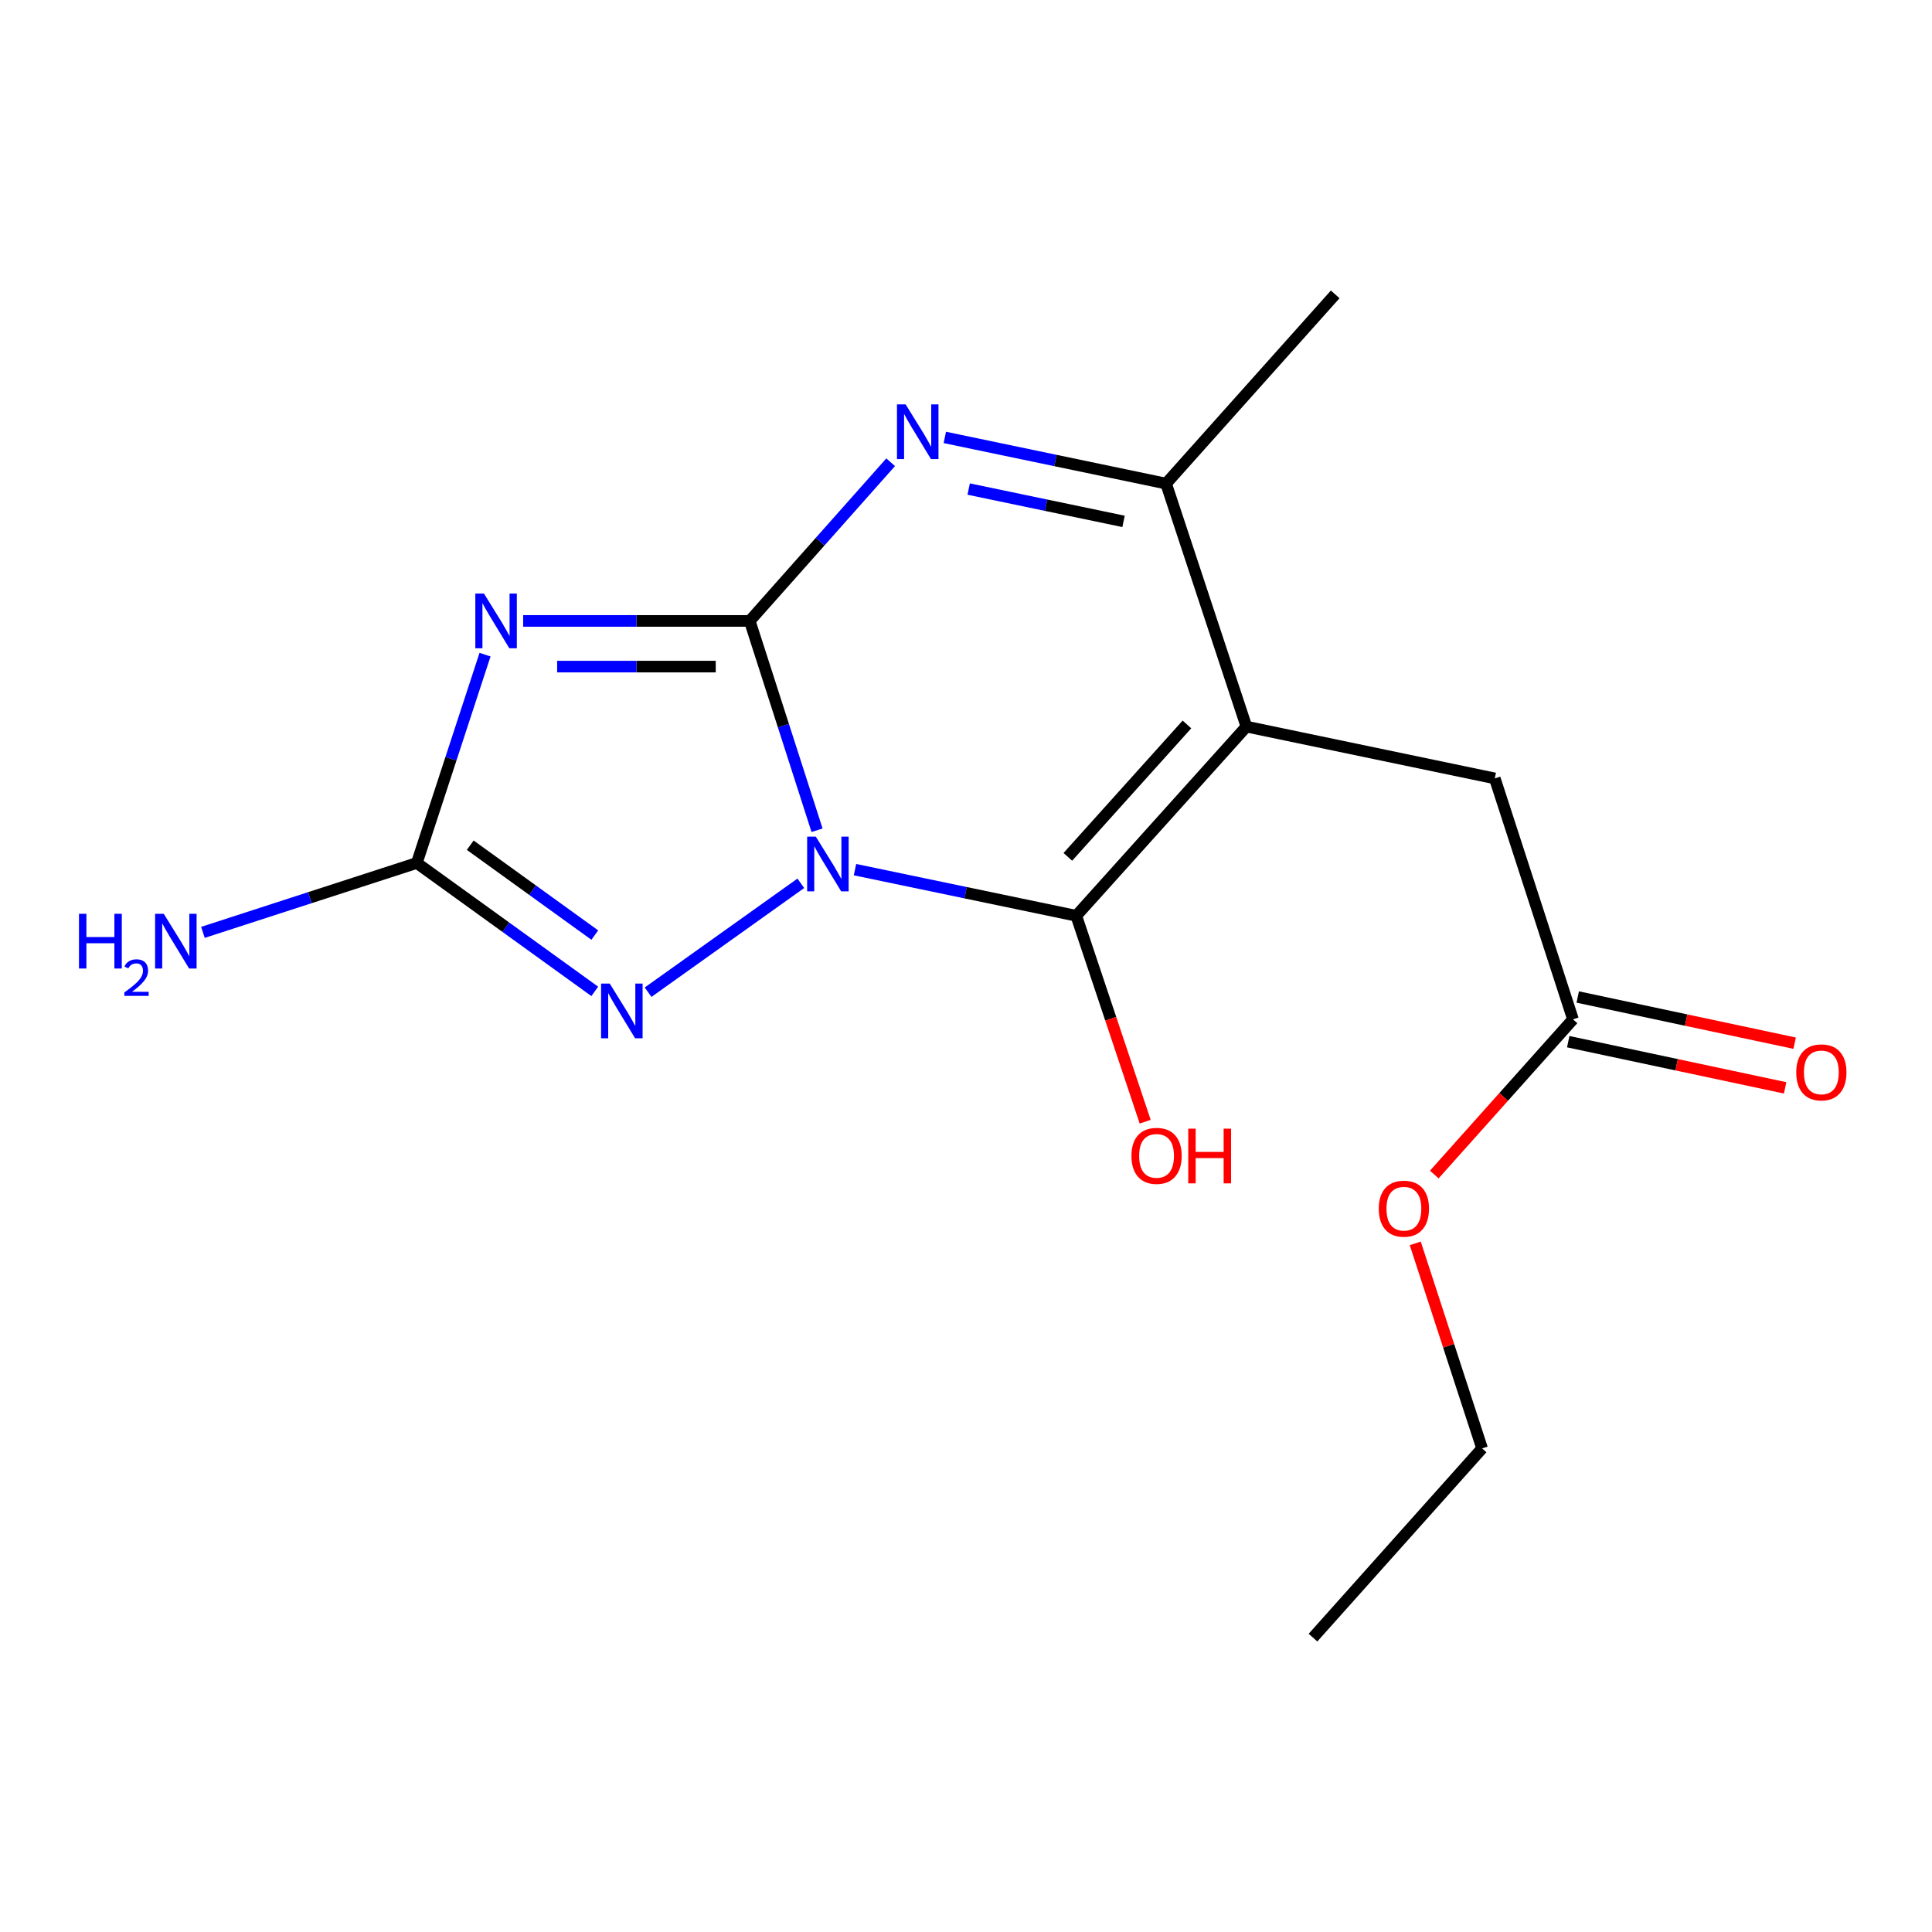 <?xml version='1.0' encoding='iso-8859-1'?>
<svg version='1.1' baseProfile='full'
              xmlns='http://www.w3.org/2000/svg'
                      xmlns:rdkit='http://www.rdkit.org/xml'
                      xmlns:xlink='http://www.w3.org/1999/xlink'
                  xml:space='preserve'
width='1000px' height='1000px' viewBox='0 0 1000 1000'>
<!-- END OF HEADER -->
<rect style='opacity:1.0;fill:#FFFFFF;stroke:none' width='1000' height='1000' x='0' y='0'> </rect>
<path class='bond-0' d='M 422.905,429.738 L 405.481,375.564' style='fill:none;fill-rule:evenodd;stroke:#0000FF;stroke-width:6px;stroke-linecap:butt;stroke-linejoin:miter;stroke-opacity:1' />
<path class='bond-0' d='M 405.481,375.564 L 388.057,321.391' style='fill:none;fill-rule:evenodd;stroke:#000000;stroke-width:6px;stroke-linecap:butt;stroke-linejoin:miter;stroke-opacity:1' />
<path class='bond-1' d='M 442.545,450.126 L 499.812,462.067' style='fill:none;fill-rule:evenodd;stroke:#0000FF;stroke-width:6px;stroke-linecap:butt;stroke-linejoin:miter;stroke-opacity:1' />
<path class='bond-1' d='M 499.812,462.067 L 557.078,474.008' style='fill:none;fill-rule:evenodd;stroke:#000000;stroke-width:6px;stroke-linecap:butt;stroke-linejoin:miter;stroke-opacity:1' />
<path class='bond-5' d='M 414.508,457.194 L 335.446,513.562' style='fill:none;fill-rule:evenodd;stroke:#0000FF;stroke-width:6px;stroke-linecap:butt;stroke-linejoin:miter;stroke-opacity:1' />
<path class='bond-3' d='M 388.057,321.391 L 329.424,321.391' style='fill:none;fill-rule:evenodd;stroke:#000000;stroke-width:6px;stroke-linecap:butt;stroke-linejoin:miter;stroke-opacity:1' />
<path class='bond-3' d='M 329.424,321.391 L 270.792,321.391' style='fill:none;fill-rule:evenodd;stroke:#0000FF;stroke-width:6px;stroke-linecap:butt;stroke-linejoin:miter;stroke-opacity:1' />
<path class='bond-3' d='M 370.467,345.032 L 329.424,345.032' style='fill:none;fill-rule:evenodd;stroke:#000000;stroke-width:6px;stroke-linecap:butt;stroke-linejoin:miter;stroke-opacity:1' />
<path class='bond-3' d='M 329.424,345.032 L 288.382,345.032' style='fill:none;fill-rule:evenodd;stroke:#0000FF;stroke-width:6px;stroke-linecap:butt;stroke-linejoin:miter;stroke-opacity:1' />
<path class='bond-4' d='M 388.057,321.391 L 424.53,280.324' style='fill:none;fill-rule:evenodd;stroke:#000000;stroke-width:6px;stroke-linecap:butt;stroke-linejoin:miter;stroke-opacity:1' />
<path class='bond-4' d='M 424.53,280.324 L 461.003,239.257' style='fill:none;fill-rule:evenodd;stroke:#0000FF;stroke-width:6px;stroke-linecap:butt;stroke-linejoin:miter;stroke-opacity:1' />
<path class='bond-2' d='M 557.078,474.008 L 645.141,376.094' style='fill:none;fill-rule:evenodd;stroke:#000000;stroke-width:6px;stroke-linecap:butt;stroke-linejoin:miter;stroke-opacity:1' />
<path class='bond-2' d='M 552.71,443.512 L 614.354,374.972' style='fill:none;fill-rule:evenodd;stroke:#000000;stroke-width:6px;stroke-linecap:butt;stroke-linejoin:miter;stroke-opacity:1' />
<path class='bond-10' d='M 557.078,474.008 L 574.912,527.302' style='fill:none;fill-rule:evenodd;stroke:#000000;stroke-width:6px;stroke-linecap:butt;stroke-linejoin:miter;stroke-opacity:1' />
<path class='bond-10' d='M 574.912,527.302 L 592.746,580.596' style='fill:none;fill-rule:evenodd;stroke:#FF0000;stroke-width:6px;stroke-linecap:butt;stroke-linejoin:miter;stroke-opacity:1' />
<path class='bond-7' d='M 645.141,376.094 L 603.559,250.31' style='fill:none;fill-rule:evenodd;stroke:#000000;stroke-width:6px;stroke-linecap:butt;stroke-linejoin:miter;stroke-opacity:1' />
<path class='bond-8' d='M 645.141,376.094 L 773.696,402.901' style='fill:none;fill-rule:evenodd;stroke:#000000;stroke-width:6px;stroke-linecap:butt;stroke-linejoin:miter;stroke-opacity:1' />
<path class='bond-17' d='M 251.053,338.847 L 233.396,392.762' style='fill:none;fill-rule:evenodd;stroke:#0000FF;stroke-width:6px;stroke-linecap:butt;stroke-linejoin:miter;stroke-opacity:1' />
<path class='bond-17' d='M 233.396,392.762 L 215.739,446.676' style='fill:none;fill-rule:evenodd;stroke:#000000;stroke-width:6px;stroke-linecap:butt;stroke-linejoin:miter;stroke-opacity:1' />
<path class='bond-18' d='M 489.039,226.405 L 546.299,238.358' style='fill:none;fill-rule:evenodd;stroke:#0000FF;stroke-width:6px;stroke-linecap:butt;stroke-linejoin:miter;stroke-opacity:1' />
<path class='bond-18' d='M 546.299,238.358 L 603.559,250.31' style='fill:none;fill-rule:evenodd;stroke:#000000;stroke-width:6px;stroke-linecap:butt;stroke-linejoin:miter;stroke-opacity:1' />
<path class='bond-18' d='M 501.386,253.133 L 541.468,261.5' style='fill:none;fill-rule:evenodd;stroke:#0000FF;stroke-width:6px;stroke-linecap:butt;stroke-linejoin:miter;stroke-opacity:1' />
<path class='bond-18' d='M 541.468,261.5 L 581.55,269.867' style='fill:none;fill-rule:evenodd;stroke:#000000;stroke-width:6px;stroke-linecap:butt;stroke-linejoin:miter;stroke-opacity:1' />
<path class='bond-6' d='M 307.85,513.137 L 261.795,479.907' style='fill:none;fill-rule:evenodd;stroke:#0000FF;stroke-width:6px;stroke-linecap:butt;stroke-linejoin:miter;stroke-opacity:1' />
<path class='bond-6' d='M 261.795,479.907 L 215.739,446.676' style='fill:none;fill-rule:evenodd;stroke:#000000;stroke-width:6px;stroke-linecap:butt;stroke-linejoin:miter;stroke-opacity:1' />
<path class='bond-6' d='M 307.866,483.996 L 275.628,460.735' style='fill:none;fill-rule:evenodd;stroke:#0000FF;stroke-width:6px;stroke-linecap:butt;stroke-linejoin:miter;stroke-opacity:1' />
<path class='bond-6' d='M 275.628,460.735 L 243.389,437.474' style='fill:none;fill-rule:evenodd;stroke:#000000;stroke-width:6px;stroke-linecap:butt;stroke-linejoin:miter;stroke-opacity:1' />
<path class='bond-11' d='M 215.739,446.676 L 160.388,464.635' style='fill:none;fill-rule:evenodd;stroke:#000000;stroke-width:6px;stroke-linecap:butt;stroke-linejoin:miter;stroke-opacity:1' />
<path class='bond-11' d='M 160.388,464.635 L 105.037,482.594' style='fill:none;fill-rule:evenodd;stroke:#0000FF;stroke-width:6px;stroke-linecap:butt;stroke-linejoin:miter;stroke-opacity:1' />
<path class='bond-14' d='M 603.559,250.31 L 691.097,152.37' style='fill:none;fill-rule:evenodd;stroke:#000000;stroke-width:6px;stroke-linecap:butt;stroke-linejoin:miter;stroke-opacity:1' />
<path class='bond-9' d='M 773.696,402.901 L 814.175,527.608' style='fill:none;fill-rule:evenodd;stroke:#000000;stroke-width:6px;stroke-linecap:butt;stroke-linejoin:miter;stroke-opacity:1' />
<path class='bond-12' d='M 811.713,539.169 L 867.848,551.121' style='fill:none;fill-rule:evenodd;stroke:#000000;stroke-width:6px;stroke-linecap:butt;stroke-linejoin:miter;stroke-opacity:1' />
<path class='bond-12' d='M 867.848,551.121 L 923.983,563.073' style='fill:none;fill-rule:evenodd;stroke:#FF0000;stroke-width:6px;stroke-linecap:butt;stroke-linejoin:miter;stroke-opacity:1' />
<path class='bond-12' d='M 816.636,516.046 L 872.771,527.998' style='fill:none;fill-rule:evenodd;stroke:#000000;stroke-width:6px;stroke-linecap:butt;stroke-linejoin:miter;stroke-opacity:1' />
<path class='bond-12' d='M 872.771,527.998 L 928.906,539.95' style='fill:none;fill-rule:evenodd;stroke:#FF0000;stroke-width:6px;stroke-linecap:butt;stroke-linejoin:miter;stroke-opacity:1' />
<path class='bond-13' d='M 814.175,527.608 L 778.279,567.769' style='fill:none;fill-rule:evenodd;stroke:#000000;stroke-width:6px;stroke-linecap:butt;stroke-linejoin:miter;stroke-opacity:1' />
<path class='bond-13' d='M 778.279,567.769 L 742.384,607.931' style='fill:none;fill-rule:evenodd;stroke:#FF0000;stroke-width:6px;stroke-linecap:butt;stroke-linejoin:miter;stroke-opacity:1' />
<path class='bond-15' d='M 732.527,643.559 L 749.828,696.624' style='fill:none;fill-rule:evenodd;stroke:#FF0000;stroke-width:6px;stroke-linecap:butt;stroke-linejoin:miter;stroke-opacity:1' />
<path class='bond-15' d='M 749.828,696.624 L 767.129,749.69' style='fill:none;fill-rule:evenodd;stroke:#000000;stroke-width:6px;stroke-linecap:butt;stroke-linejoin:miter;stroke-opacity:1' />
<path class='bond-16' d='M 767.129,749.69 L 679.604,847.63' style='fill:none;fill-rule:evenodd;stroke:#000000;stroke-width:6px;stroke-linecap:butt;stroke-linejoin:miter;stroke-opacity:1' />
<path  class='atom-0' d='M 422.262 433.041
L 431.542 448.041
Q 432.462 449.521, 433.942 452.201
Q 435.422 454.881, 435.502 455.041
L 435.502 433.041
L 439.262 433.041
L 439.262 461.361
L 435.382 461.361
L 425.422 444.961
Q 424.262 443.041, 423.022 440.841
Q 421.822 438.641, 421.462 437.961
L 421.462 461.361
L 417.782 461.361
L 417.782 433.041
L 422.262 433.041
' fill='#0000FF'/>
<path  class='atom-4' d='M 250.51 307.231
L 259.79 322.231
Q 260.71 323.711, 262.19 326.391
Q 263.67 329.071, 263.75 329.231
L 263.75 307.231
L 267.51 307.231
L 267.51 335.551
L 263.63 335.551
L 253.67 319.151
Q 252.51 317.231, 251.27 315.031
Q 250.07 312.831, 249.71 312.151
L 249.71 335.551
L 246.03 335.551
L 246.03 307.231
L 250.51 307.231
' fill='#0000FF'/>
<path  class='atom-5' d='M 468.757 209.318
L 478.037 224.318
Q 478.957 225.798, 480.437 228.478
Q 481.917 231.158, 481.997 231.318
L 481.997 209.318
L 485.757 209.318
L 485.757 237.638
L 481.877 237.638
L 471.917 221.238
Q 470.757 219.318, 469.517 217.118
Q 468.317 214.918, 467.957 214.238
L 467.957 237.638
L 464.277 237.638
L 464.277 209.318
L 468.757 209.318
' fill='#0000FF'/>
<path  class='atom-6' d='M 315.602 509.087
L 324.882 524.087
Q 325.802 525.567, 327.282 528.247
Q 328.762 530.927, 328.842 531.087
L 328.842 509.087
L 332.602 509.087
L 332.602 537.407
L 328.722 537.407
L 318.762 521.007
Q 317.602 519.087, 316.362 516.887
Q 315.162 514.687, 314.802 514.007
L 314.802 537.407
L 311.122 537.407
L 311.122 509.087
L 315.602 509.087
' fill='#0000FF'/>
<path  class='atom-11' d='M 585.633 598.269
Q 585.633 591.469, 588.993 587.669
Q 592.353 583.869, 598.633 583.869
Q 604.913 583.869, 608.273 587.669
Q 611.633 591.469, 611.633 598.269
Q 611.633 605.149, 608.233 609.069
Q 604.833 612.949, 598.633 612.949
Q 592.393 612.949, 588.993 609.069
Q 585.633 605.189, 585.633 598.269
M 598.633 609.749
Q 602.953 609.749, 605.273 606.869
Q 607.633 603.949, 607.633 598.269
Q 607.633 592.709, 605.273 589.909
Q 602.953 587.069, 598.633 587.069
Q 594.313 587.069, 591.953 589.869
Q 589.633 592.669, 589.633 598.269
Q 589.633 603.989, 591.953 606.869
Q 594.313 609.749, 598.633 609.749
' fill='#FF0000'/>
<path  class='atom-11' d='M 615.033 584.189
L 618.873 584.189
L 618.873 596.229
L 633.353 596.229
L 633.353 584.189
L 637.193 584.189
L 637.193 612.509
L 633.353 612.509
L 633.353 599.429
L 618.873 599.429
L 618.873 612.509
L 615.033 612.509
L 615.033 584.189
' fill='#FF0000'/>
<path  class='atom-12' d='M 40.886 472.982
L 44.726 472.982
L 44.726 485.022
L 59.206 485.022
L 59.206 472.982
L 63.046 472.982
L 63.046 501.302
L 59.206 501.302
L 59.206 488.222
L 44.726 488.222
L 44.726 501.302
L 40.886 501.302
L 40.886 472.982
' fill='#0000FF'/>
<path  class='atom-12' d='M 64.419 500.308
Q 65.106 498.539, 66.742 497.563
Q 68.379 496.559, 70.65 496.559
Q 73.474 496.559, 75.058 498.091
Q 76.642 499.622, 76.642 502.341
Q 76.642 505.113, 74.583 507.7
Q 72.55 510.287, 68.326 513.35
L 76.959 513.35
L 76.959 515.462
L 64.366 515.462
L 64.366 513.693
Q 67.851 511.211, 69.91 509.363
Q 71.996 507.515, 72.999 505.852
Q 74.002 504.189, 74.002 502.473
Q 74.002 500.678, 73.105 499.675
Q 72.207 498.671, 70.65 498.671
Q 69.145 498.671, 68.141 499.279
Q 67.138 499.886, 66.425 501.232
L 64.419 500.308
' fill='#0000FF'/>
<path  class='atom-12' d='M 84.759 472.982
L 94.039 487.982
Q 94.959 489.462, 96.439 492.142
Q 97.919 494.822, 97.999 494.982
L 97.999 472.982
L 101.759 472.982
L 101.759 501.302
L 97.879 501.302
L 87.919 484.902
Q 86.759 482.982, 85.519 480.782
Q 84.319 478.582, 83.959 477.902
L 83.959 501.302
L 80.279 501.302
L 80.279 472.982
L 84.759 472.982
' fill='#0000FF'/>
<path  class='atom-13' d='M 929.73 555.059
Q 929.73 548.259, 933.09 544.459
Q 936.45 540.659, 942.73 540.659
Q 949.01 540.659, 952.37 544.459
Q 955.73 548.259, 955.73 555.059
Q 955.73 561.939, 952.33 565.859
Q 948.93 569.739, 942.73 569.739
Q 936.49 569.739, 933.09 565.859
Q 929.73 561.979, 929.73 555.059
M 942.73 566.539
Q 947.05 566.539, 949.37 563.659
Q 951.73 560.739, 951.73 555.059
Q 951.73 549.499, 949.37 546.699
Q 947.05 543.859, 942.73 543.859
Q 938.41 543.859, 936.05 546.659
Q 933.73 549.459, 933.73 555.059
Q 933.73 560.779, 936.05 563.659
Q 938.41 566.539, 942.73 566.539
' fill='#FF0000'/>
<path  class='atom-14' d='M 713.65 625.614
Q 713.65 618.814, 717.01 615.014
Q 720.37 611.214, 726.65 611.214
Q 732.93 611.214, 736.29 615.014
Q 739.65 618.814, 739.65 625.614
Q 739.65 632.494, 736.25 636.414
Q 732.85 640.294, 726.65 640.294
Q 720.41 640.294, 717.01 636.414
Q 713.65 632.534, 713.65 625.614
M 726.65 637.094
Q 730.97 637.094, 733.29 634.214
Q 735.65 631.294, 735.65 625.614
Q 735.65 620.054, 733.29 617.254
Q 730.97 614.414, 726.65 614.414
Q 722.33 614.414, 719.97 617.214
Q 717.65 620.014, 717.65 625.614
Q 717.65 631.334, 719.97 634.214
Q 722.33 637.094, 726.65 637.094
' fill='#FF0000'/>
</svg>

